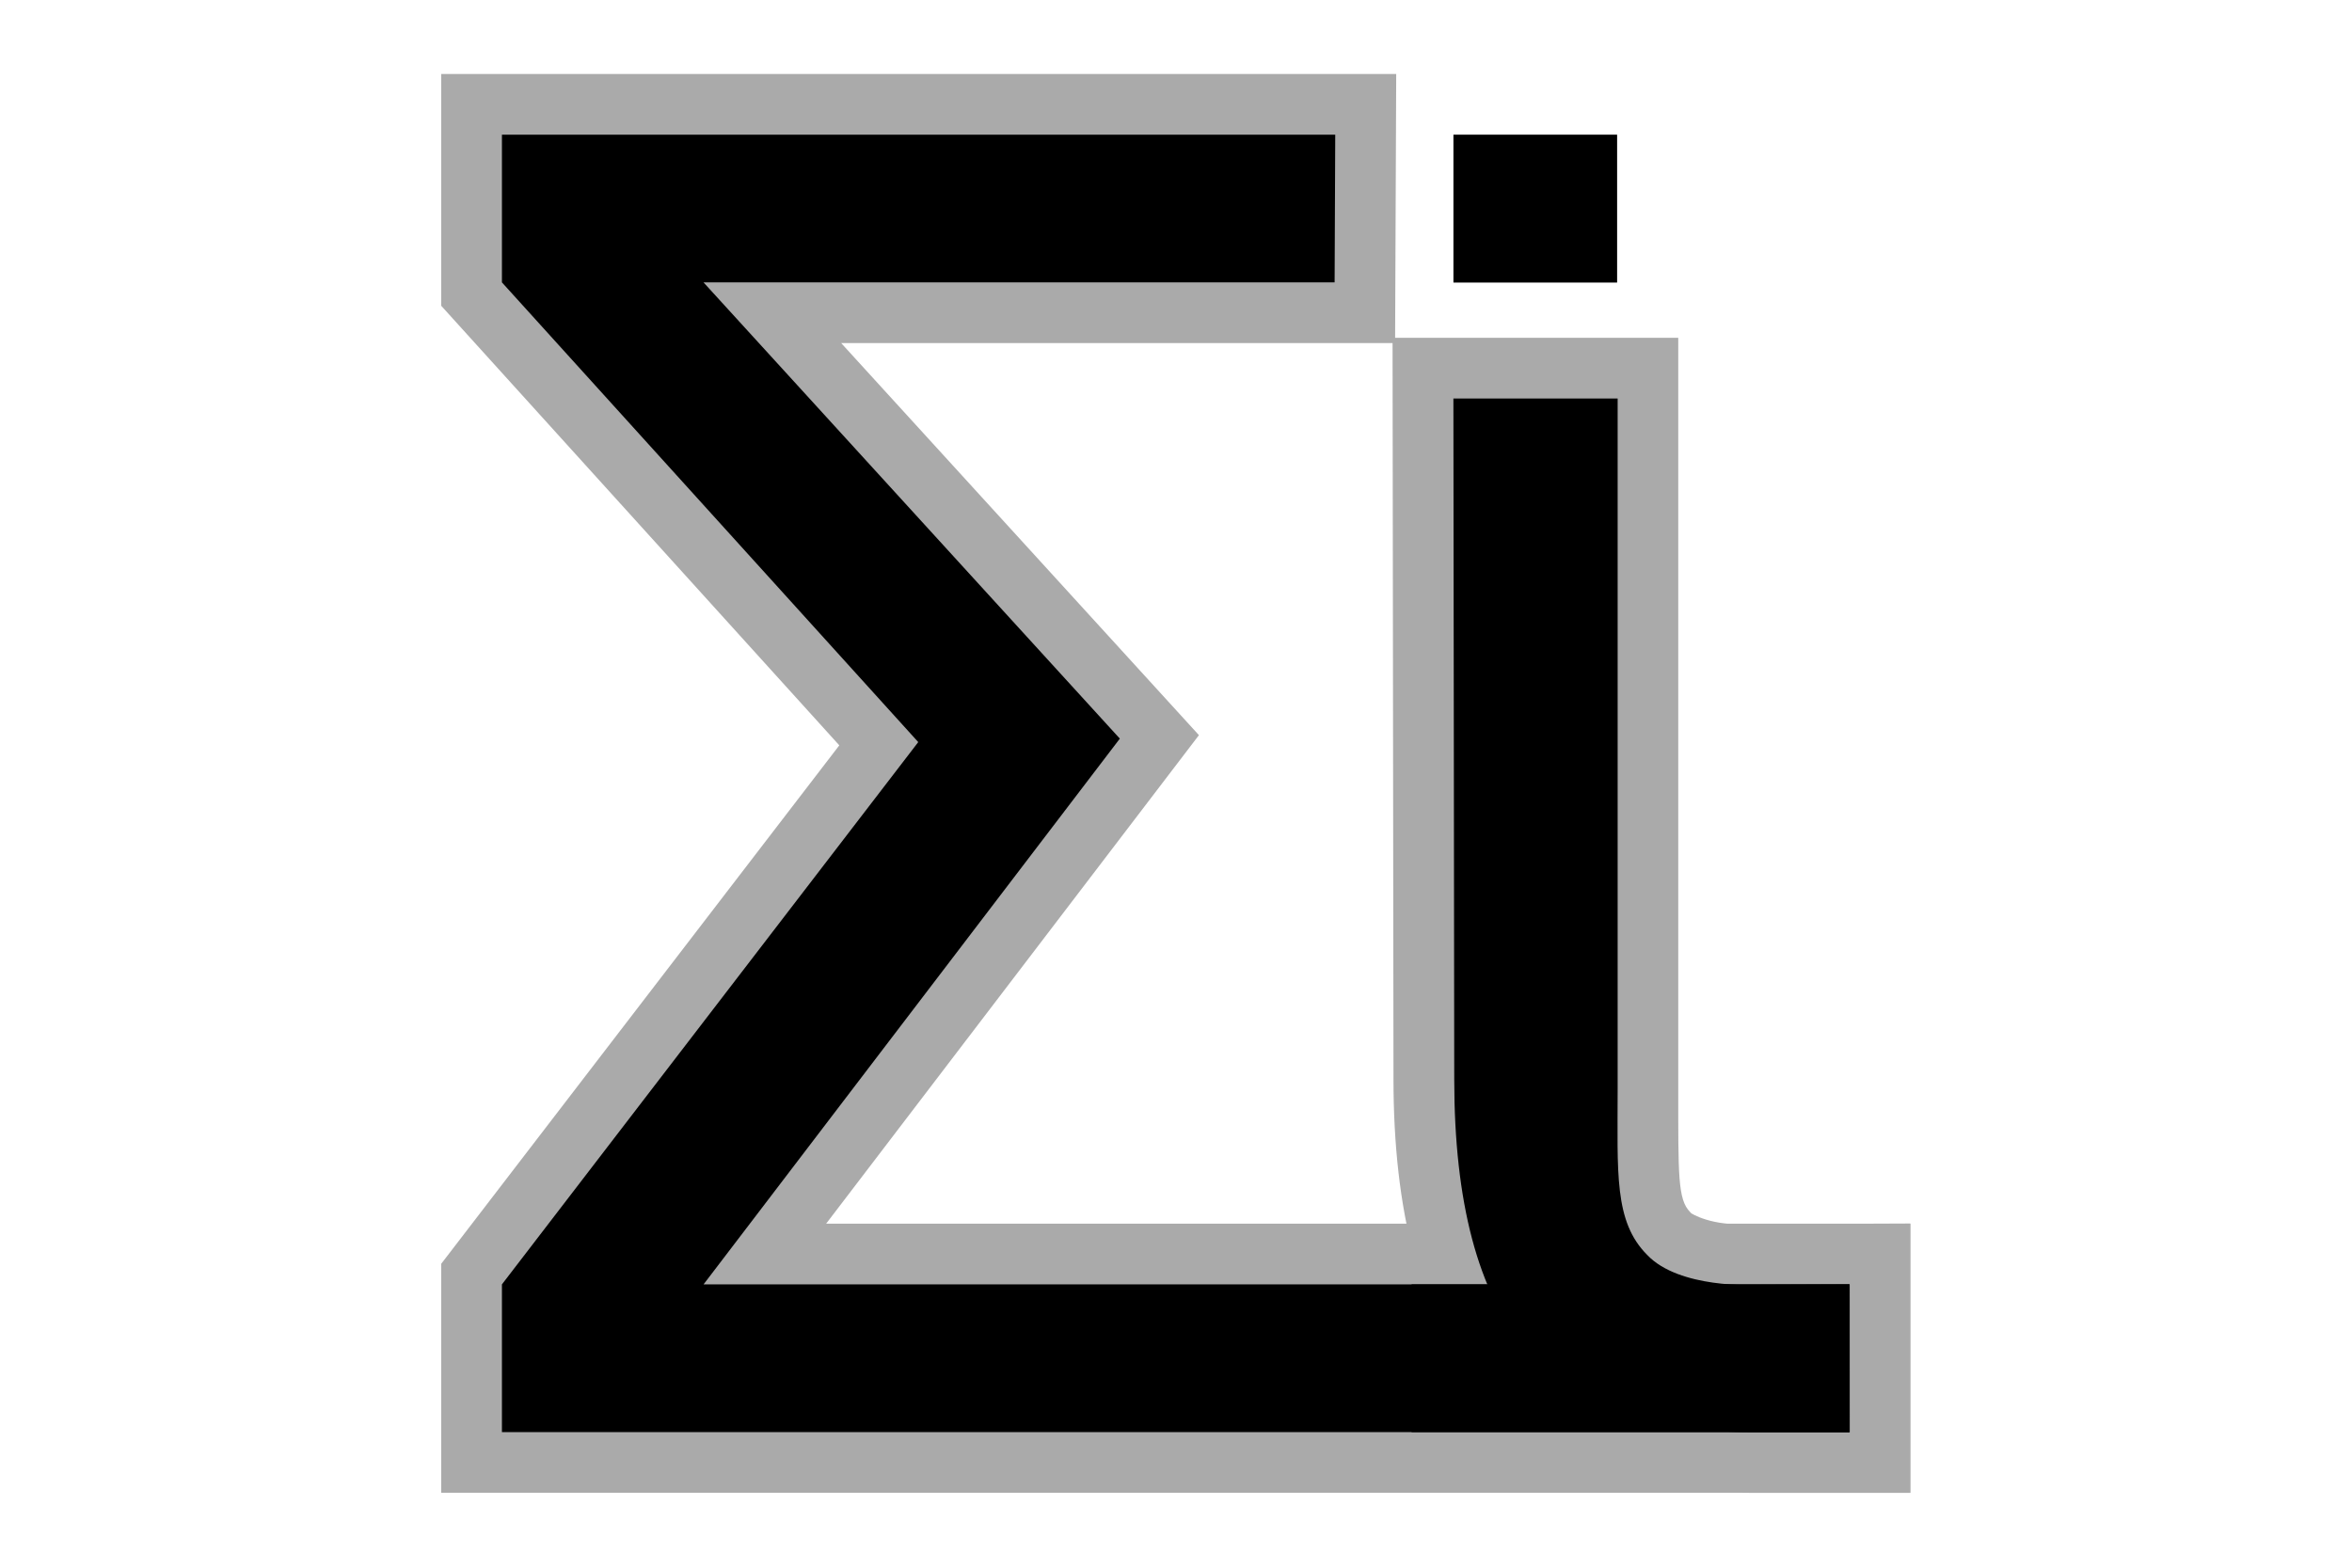 <?xml version="1.0" encoding="UTF-8" standalone="no"?>
<!-- Created with Inkscape (http://www.inkscape.org/) -->

<svg
   width="2256"
   height="1504"
   viewBox="0 0 596.9 397.933"
   version="1.1"
   id="svg5"
   inkscape:export-filename="logo2.png"
   inkscape:export-xdpi="96"
   inkscape:export-ydpi="96"
   inkscape:version="1.2.2 (1:1.2.2+202212051552+b0a8486541)"
   sodipodi:docname="logo2.svg"
   xmlns:inkscape="http://www.inkscape.org/namespaces/inkscape"
   xmlns:sodipodi="http://sodipodi.sourceforge.net/DTD/sodipodi-0.dtd"
   xmlns="http://www.w3.org/2000/svg"
   xmlns:svg="http://www.w3.org/2000/svg">
  <sodipodi:namedview
     id="namedview7"
     pagecolor="#000000"
     bordercolor="#eeeeee"
     borderopacity="1"
     inkscape:pageshadow="0"
     inkscape:pageopacity="0"
     inkscape:pagecheckerboard="0"
     inkscape:document-units="mm"
     showgrid="false"
     units="px"
     inkscape:zoom="0.45738139"
     inkscape:cx="624.20555"
     inkscape:cy="808.9529"
     inkscape:window-width="1864"
     inkscape:window-height="1024"
     inkscape:window-x="0"
     inkscape:window-y="0"
     inkscape:window-maximized="1"
     inkscape:current-layer="layer1"
     inkscape:showpageshadow="0"
     inkscape:deskcolor="#000000" />
  <defs
     id="defs2">
    <inkscape:path-effect
       effect="offset"
       id="path-effect298"
       is_visible="true"
       lpeversion="1.2"
       linejoin_type="miter"
       unit="mm"
       offset="15.4"
       miter_limit="4"
       attempt_force_join="false"
       update_on_knot_move="true" />
  </defs>
  <g
     inkscape:label="Layer 1"
     inkscape:groupmode="layer"
     id="layer1">
    <g
       transform="matrix(11.294,0,0,11.294,-788.212,-2323.439)"
       stroke-width="0"
       style="font-variant-ligatures:normal;font-variant-caps:normal;font-variant-numeric:normal;font-feature-settings:normal;fill:#aaaaaa;paint-order:markers stroke fill;fill-opacity:1"
       id="g95-3"
       inkscape:path-effect="#path-effect298">
      <g
         style="fill:#aaaaaa;paint-order:markers stroke fill;fill-opacity:1"
         id="g91-6">
        <g
           stroke-width="0"
           id="g89-7"
           style="fill:#aaaaaa;fill-opacity:1">
          <path
             d="m 79.705,207.387 v 5.209 l 8.945,9.879 -8.945,11.652 v 5.146 h 33.01 v -6.047 H 88.354 l 8.377,-10.98 -8.039,-8.812 h 12.447 l 0.025,-6.047 z"
             style="fill:#aaaaaa;paint-order:markers stroke fill;fill-opacity:1"
             id="path83-5"
             inkscape:original-d="m 85.6,234.59 h 25.751 l 0.001,3.3203 H 81.069 V 234.59 L 90.4245,222.402 81.069,212.07 v -3.3203 h 18.725 l -0.01369,3.3203 h -14.181 l 9.3555,10.254 z" />
          <path
             d="m 101.082,213.316 0.021,16.666 c 0,2.914 0.58,5.329 1.92,6.93 l 0.004,0.006 0.004,0.004 c 1.408,1.648 3.553,2.354 6.154,2.354 h 3.531 v -6.053 l -3.537,0.014 -0.035,0.002 c -0.917,0.049 -1.35,-0.248 -1.35,-0.248 l -0.014,-0.014 -0.012,-0.014 c -0.279,-0.279 -0.266,-0.838 -0.266,-2.766 v -16.881 z"
             style="fill:#aaaaaa;paint-order:markers stroke fill;fill-opacity:1"
             id="path85-3"
             inkscape:original-d="m 106.14,214.68 v 15.517 c 0,1.888 -0.0871,2.9793 0.66406,3.7305 0.72219,0.76294 2.4156,0.67292 2.4156,0.67292 l 2.1338,-0.009 0.001,3.3203 h -2.168 c -2.3438,0 -4.0495,-0.625 -5.1172,-1.875 -1.0677,-1.276 -1.6016,-3.2943 -1.6016,-6.0547 l -0.0195,-15.302 z" />
          <path
             x="102.45"
             y="208.75"
             width="3.678"
             height="3.324"
             style="fill:#aaaaaa;paint-order:markers stroke fill;fill-opacity:1"
             id="rect87-5"
             d="m 101.086,207.387 v 6.051 h 6.406 v -6.051 z"
             sodipodi:type="rect" />
        </g>
      </g>
      <path
         x="101.51"
         y="234.59"
         width="9.836"
         height="3.32"
         style="fill:#aaaaaa;paint-order:markers stroke fill;fill-opacity:1"
         id="rect93-6"
         d="m 100.146,233.227 v 6.047 h 12.562 v -6.047 z"
         sodipodi:type="rect" />
    </g>
    <g
       transform="matrix(11.294,0,0,11.294,-788.212,-2323.439)"
       stroke-width="0"
       style="font-variant-ligatures:normal;font-variant-caps:normal;font-variant-numeric:normal;font-feature-settings:normal;fill:#000000;paint-order:markers stroke fill"
       id="g95">
      <g
         style="fill:#000000;paint-order:markers stroke fill"
         id="g91">
        <g
           stroke-width="0"
           id="g89"
           style="fill:#000000">
          <path
             d="m 85.6,234.59 h 25.751 l 0.001,3.32 H 81.069 V 234.59 L 90.424,222.402 81.069,212.07 v -3.32 h 18.725 l -0.014,3.32 h -14.181 l 9.355,10.254 z"
             style="fill:#000000;paint-order:markers stroke fill"
             id="path83" />
          <path
             d="m 106.14,214.68 v 15.517 c 0,1.888 -0.087,2.979 0.664,3.731 0.722,0.763 2.416,0.673 2.416,0.673 l 2.134,-0.009 0.001,3.32 h -2.168 c -2.344,0 -4.05,-0.625 -5.117,-1.875 -1.068,-1.276 -1.602,-3.294 -1.602,-6.055 l -0.019,-15.302 z"
             style="fill:#000000;paint-order:markers stroke fill"
             id="path85" />
          <rect
             x="102.45"
             y="208.75"
             width="3.678"
             height="3.324"
             style="fill:#000000;paint-order:markers stroke fill"
             id="rect87" />
        </g>
      </g>
      <rect
         x="101.51"
         y="234.59"
         width="9.836"
         height="3.32"
         style="fill:#000000;paint-order:markers stroke fill"
         id="rect93" />
    </g>
  </g>
</svg>
